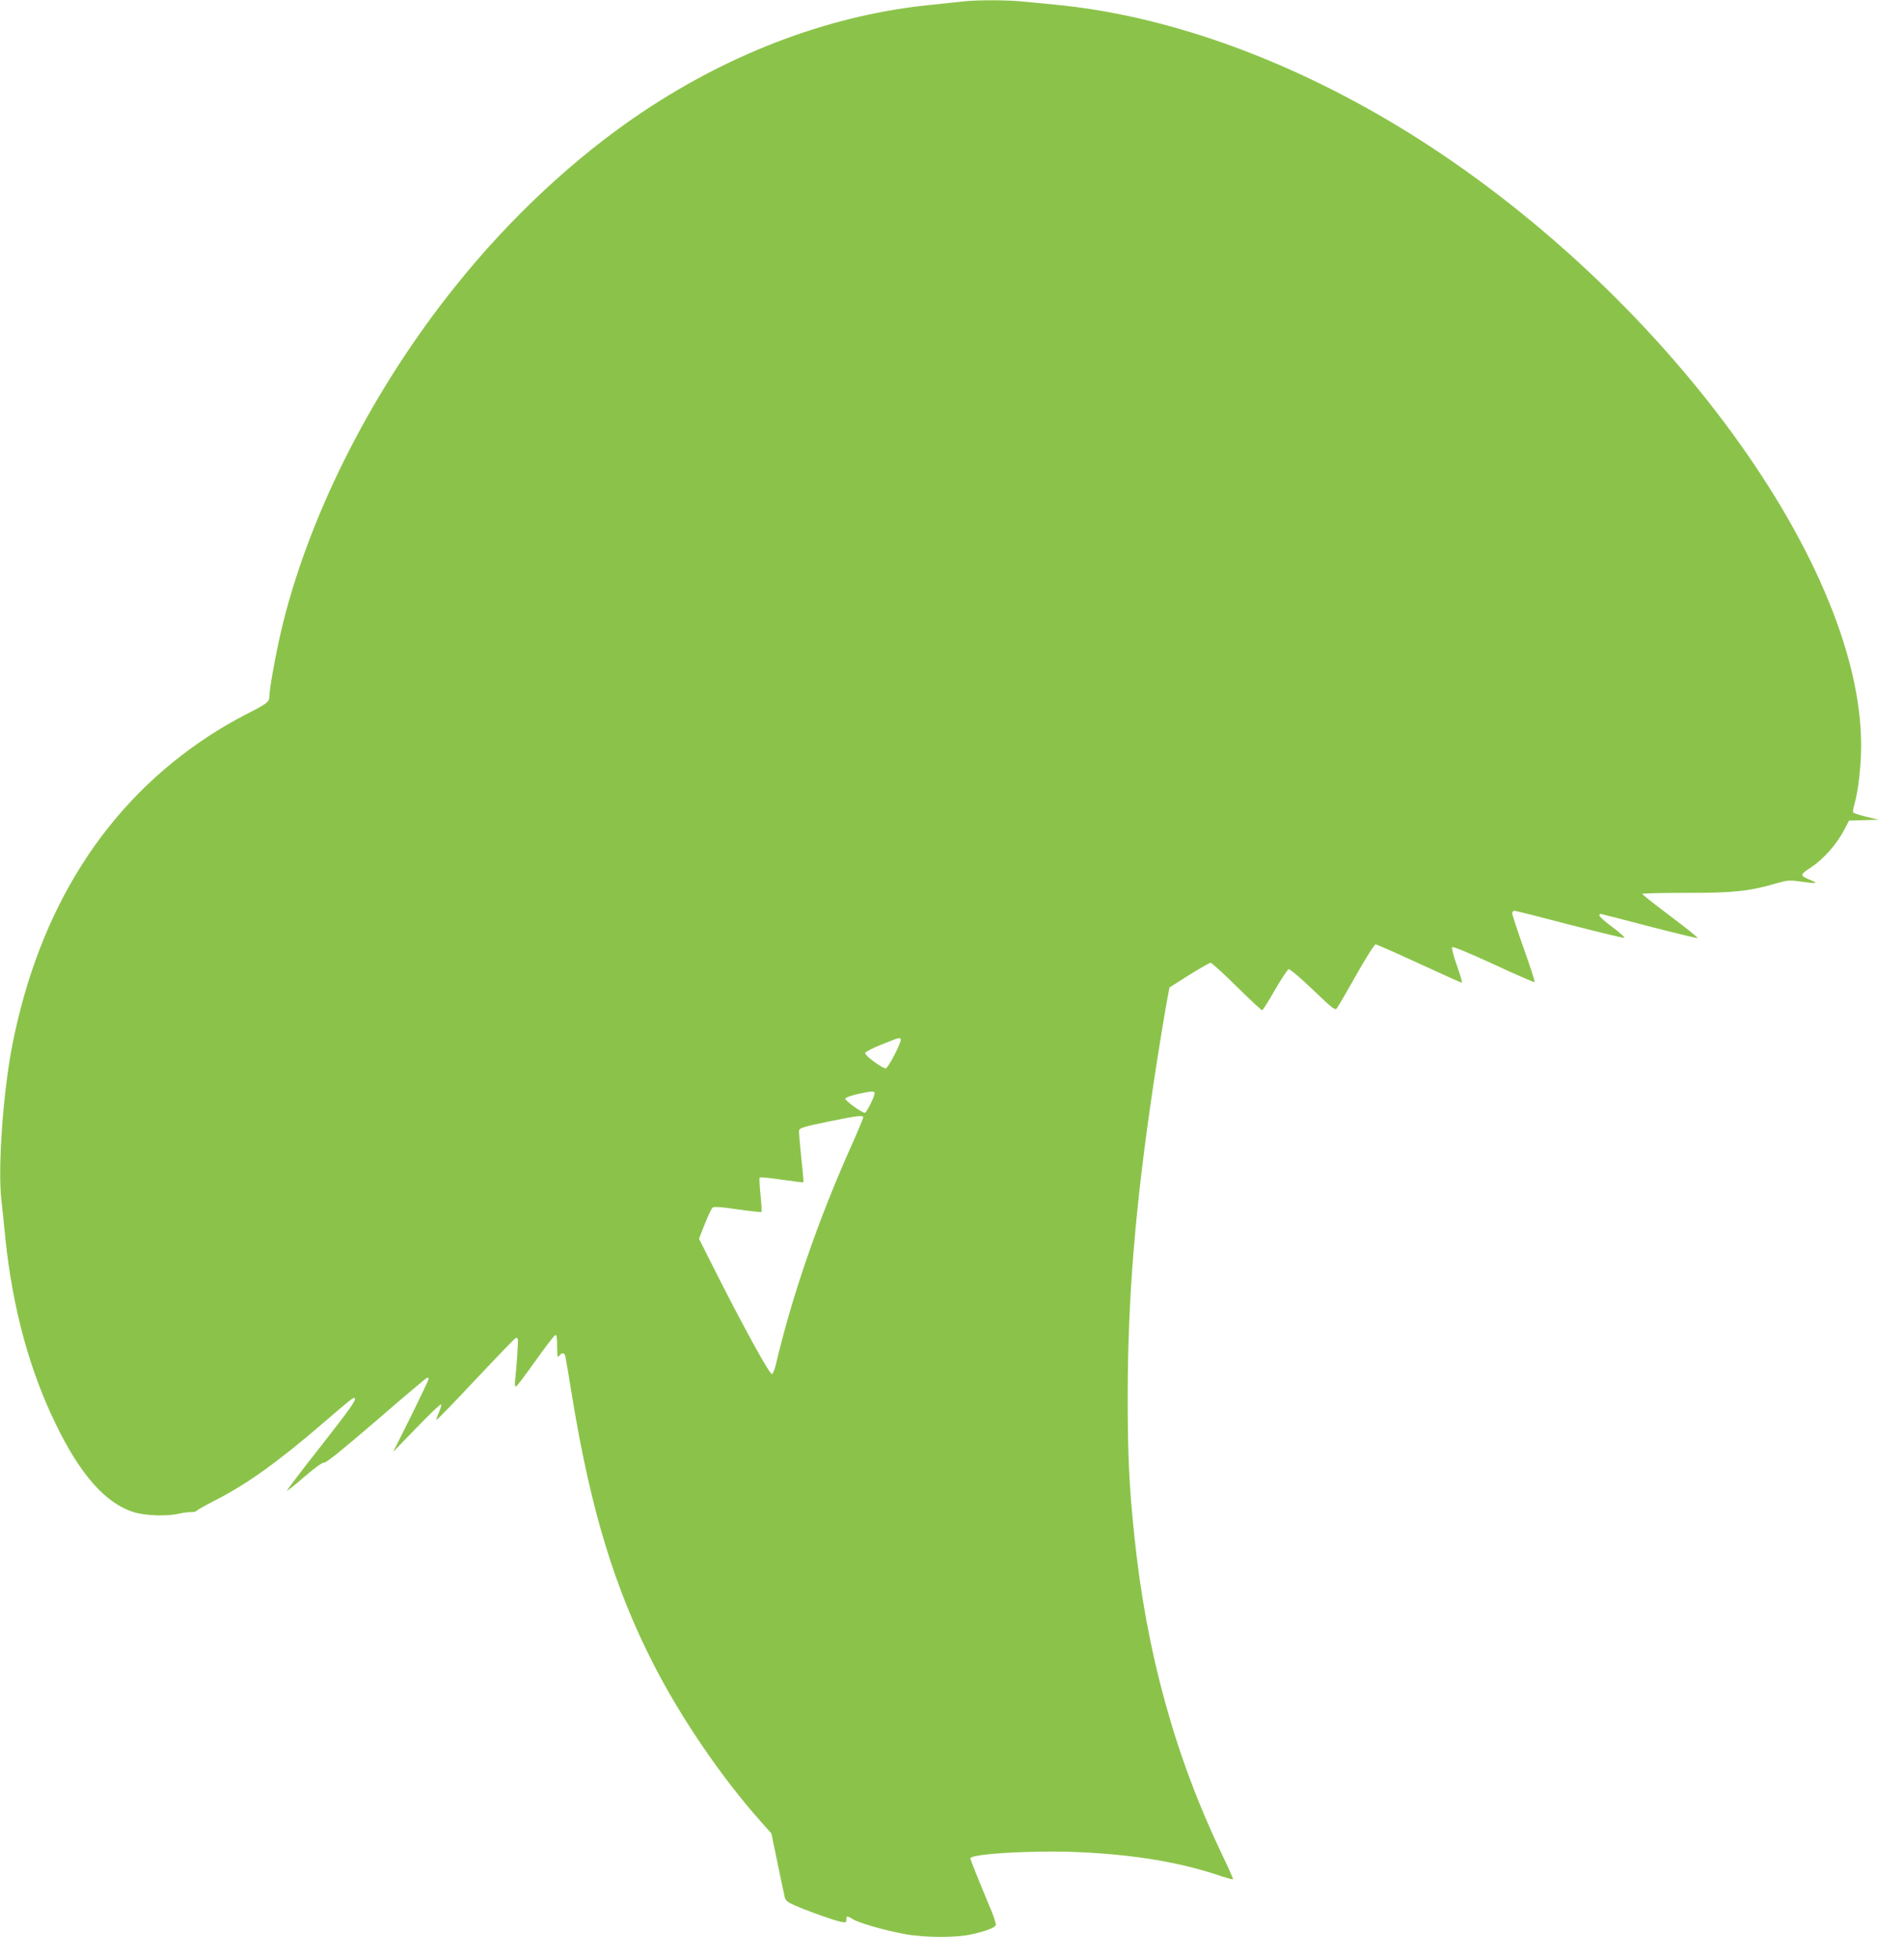 <?xml version="1.0" standalone="no"?>
<!DOCTYPE svg PUBLIC "-//W3C//DTD SVG 20010904//EN"
 "http://www.w3.org/TR/2001/REC-SVG-20010904/DTD/svg10.dtd">
<svg version="1.0" xmlns="http://www.w3.org/2000/svg"
 width="1244pt" height="1280pt" viewBox="0 0 1244 1280"
 preserveAspectRatio="xMidYMid meet">
<g transform="translate(0,1280) scale(0.1,-0.1)"
fill="#8bc34a" stroke="none">
<path d="M6285 12790 c-33 -4 -116 -13 -185 -20 -649 -61 -1306 -303 -1904
-703 -434 -290 -864 -690 -1223 -1140 -530 -661 -937 -1455 -1122 -2190 -39
-154 -91 -432 -91 -486 0 -37 -14 -48 -155 -119 -66 -34 -174 -96 -240 -140
-674 -441 -1108 -1125 -1284 -2017 -61 -310 -96 -805 -72 -1015 6 -52 18 -165
26 -250 47 -454 157 -861 330 -1215 161 -332 326 -517 509 -574 77 -24 219
-28 296 -10 25 6 59 11 77 10 18 0 35 4 38 9 3 5 60 37 126 71 206 105 413
254 714 514 170 146 185 158 192 151 12 -12 -19 -56 -230 -326 -119 -151 -214
-276 -212 -279 2 -2 55 40 116 93 72 62 118 94 129 91 10 -3 124 89 340 275
178 154 327 280 332 280 4 0 8 -5 8 -10 0 -6 -52 -115 -115 -243 l-116 -232
153 158 c84 87 156 156 160 152 3 -4 -3 -27 -14 -52 -11 -24 -18 -46 -16 -49
3 -2 119 118 258 266 140 149 257 270 261 270 4 0 10 -3 12 -7 4 -7 -5 -152
-17 -266 -4 -32 -2 -47 6 -45 6 2 63 78 127 168 64 90 122 165 129 168 9 3 12
-17 12 -75 1 -67 3 -76 14 -60 18 23 35 21 40 -6 3 -12 24 -134 46 -272 120
-729 274 -1235 525 -1728 181 -357 450 -751 711 -1043 l64 -72 40 -193 c22
-107 43 -207 47 -222 5 -23 17 -33 61 -53 85 -38 263 -101 305 -109 33 -7 37
-5 37 14 0 26 4 26 44 2 40 -25 213 -74 341 -97 136 -24 335 -24 438 0 93 21
146 42 153 59 2 7 -9 46 -26 87 -84 201 -140 341 -140 349 0 30 411 54 705 41
366 -16 672 -67 933 -157 41 -13 75 -23 78 -20 2 2 -30 75 -72 162 -308 644
-495 1323 -573 2085 -34 328 -43 519 -43 915 1 643 49 1233 168 2030 29 196
80 506 95 582 l10 52 128 81 c71 44 134 80 141 80 7 0 84 -70 170 -155 86 -85
161 -155 166 -155 5 0 43 60 84 133 42 72 82 133 90 135 9 1 80 -59 159 -135
135 -129 144 -136 157 -118 8 11 65 108 126 217 62 110 118 198 126 198 7 0
135 -56 284 -125 149 -69 275 -125 279 -125 5 0 -10 50 -32 112 -23 65 -36
115 -31 120 6 6 117 -41 272 -112 144 -67 264 -119 267 -116 3 2 -29 101 -71
219 -42 118 -76 222 -76 231 0 9 7 16 15 16 8 0 170 -41 360 -91 191 -49 352
-88 358 -86 6 2 -28 32 -75 68 -48 35 -87 70 -88 77 0 6 3 12 6 12 3 0 145
-36 315 -81 171 -44 314 -79 320 -77 5 2 -74 65 -176 142 -102 76 -185 142
-185 146 0 4 127 7 283 7 307 -1 413 10 582 59 82 24 94 25 168 15 106 -15
120 -13 72 7 -79 34 -79 35 0 87 77 51 164 149 208 232 l38 72 97 3 97 3 -80
19 c-44 10 -83 23 -86 28 -4 6 0 30 7 54 25 83 44 251 44 385 0 1225 -1374
3054 -3045 4056 -739 443 -1514 716 -2225 783 -63 6 -156 15 -207 20 -105 11
-310 11 -398 0z m-400 -6780 c8 -13 -82 -190 -98 -190 -23 0 -137 85 -135 100
2 8 49 33 108 56 120 48 117 47 125 34z m-171 -348 c7 -12 -51 -132 -64 -132
-20 0 -131 81 -127 93 2 7 37 19 78 29 88 19 106 21 113 10z m-74 -162 c0 -6
-36 -93 -81 -193 -216 -485 -384 -972 -491 -1426 -7 -30 -18 -56 -24 -58 -14
-5 -179 295 -349 630 l-128 254 38 97 c21 53 44 101 51 107 9 7 58 4 164 -12
83 -12 153 -19 155 -17 3 3 0 53 -6 112 -6 59 -9 110 -5 113 3 4 68 -3 144
-14 75 -11 139 -19 141 -17 2 2 -4 75 -14 162 -9 87 -16 167 -14 177 4 16 32
25 184 56 194 40 235 45 235 29z"/>
</g>
</svg>

